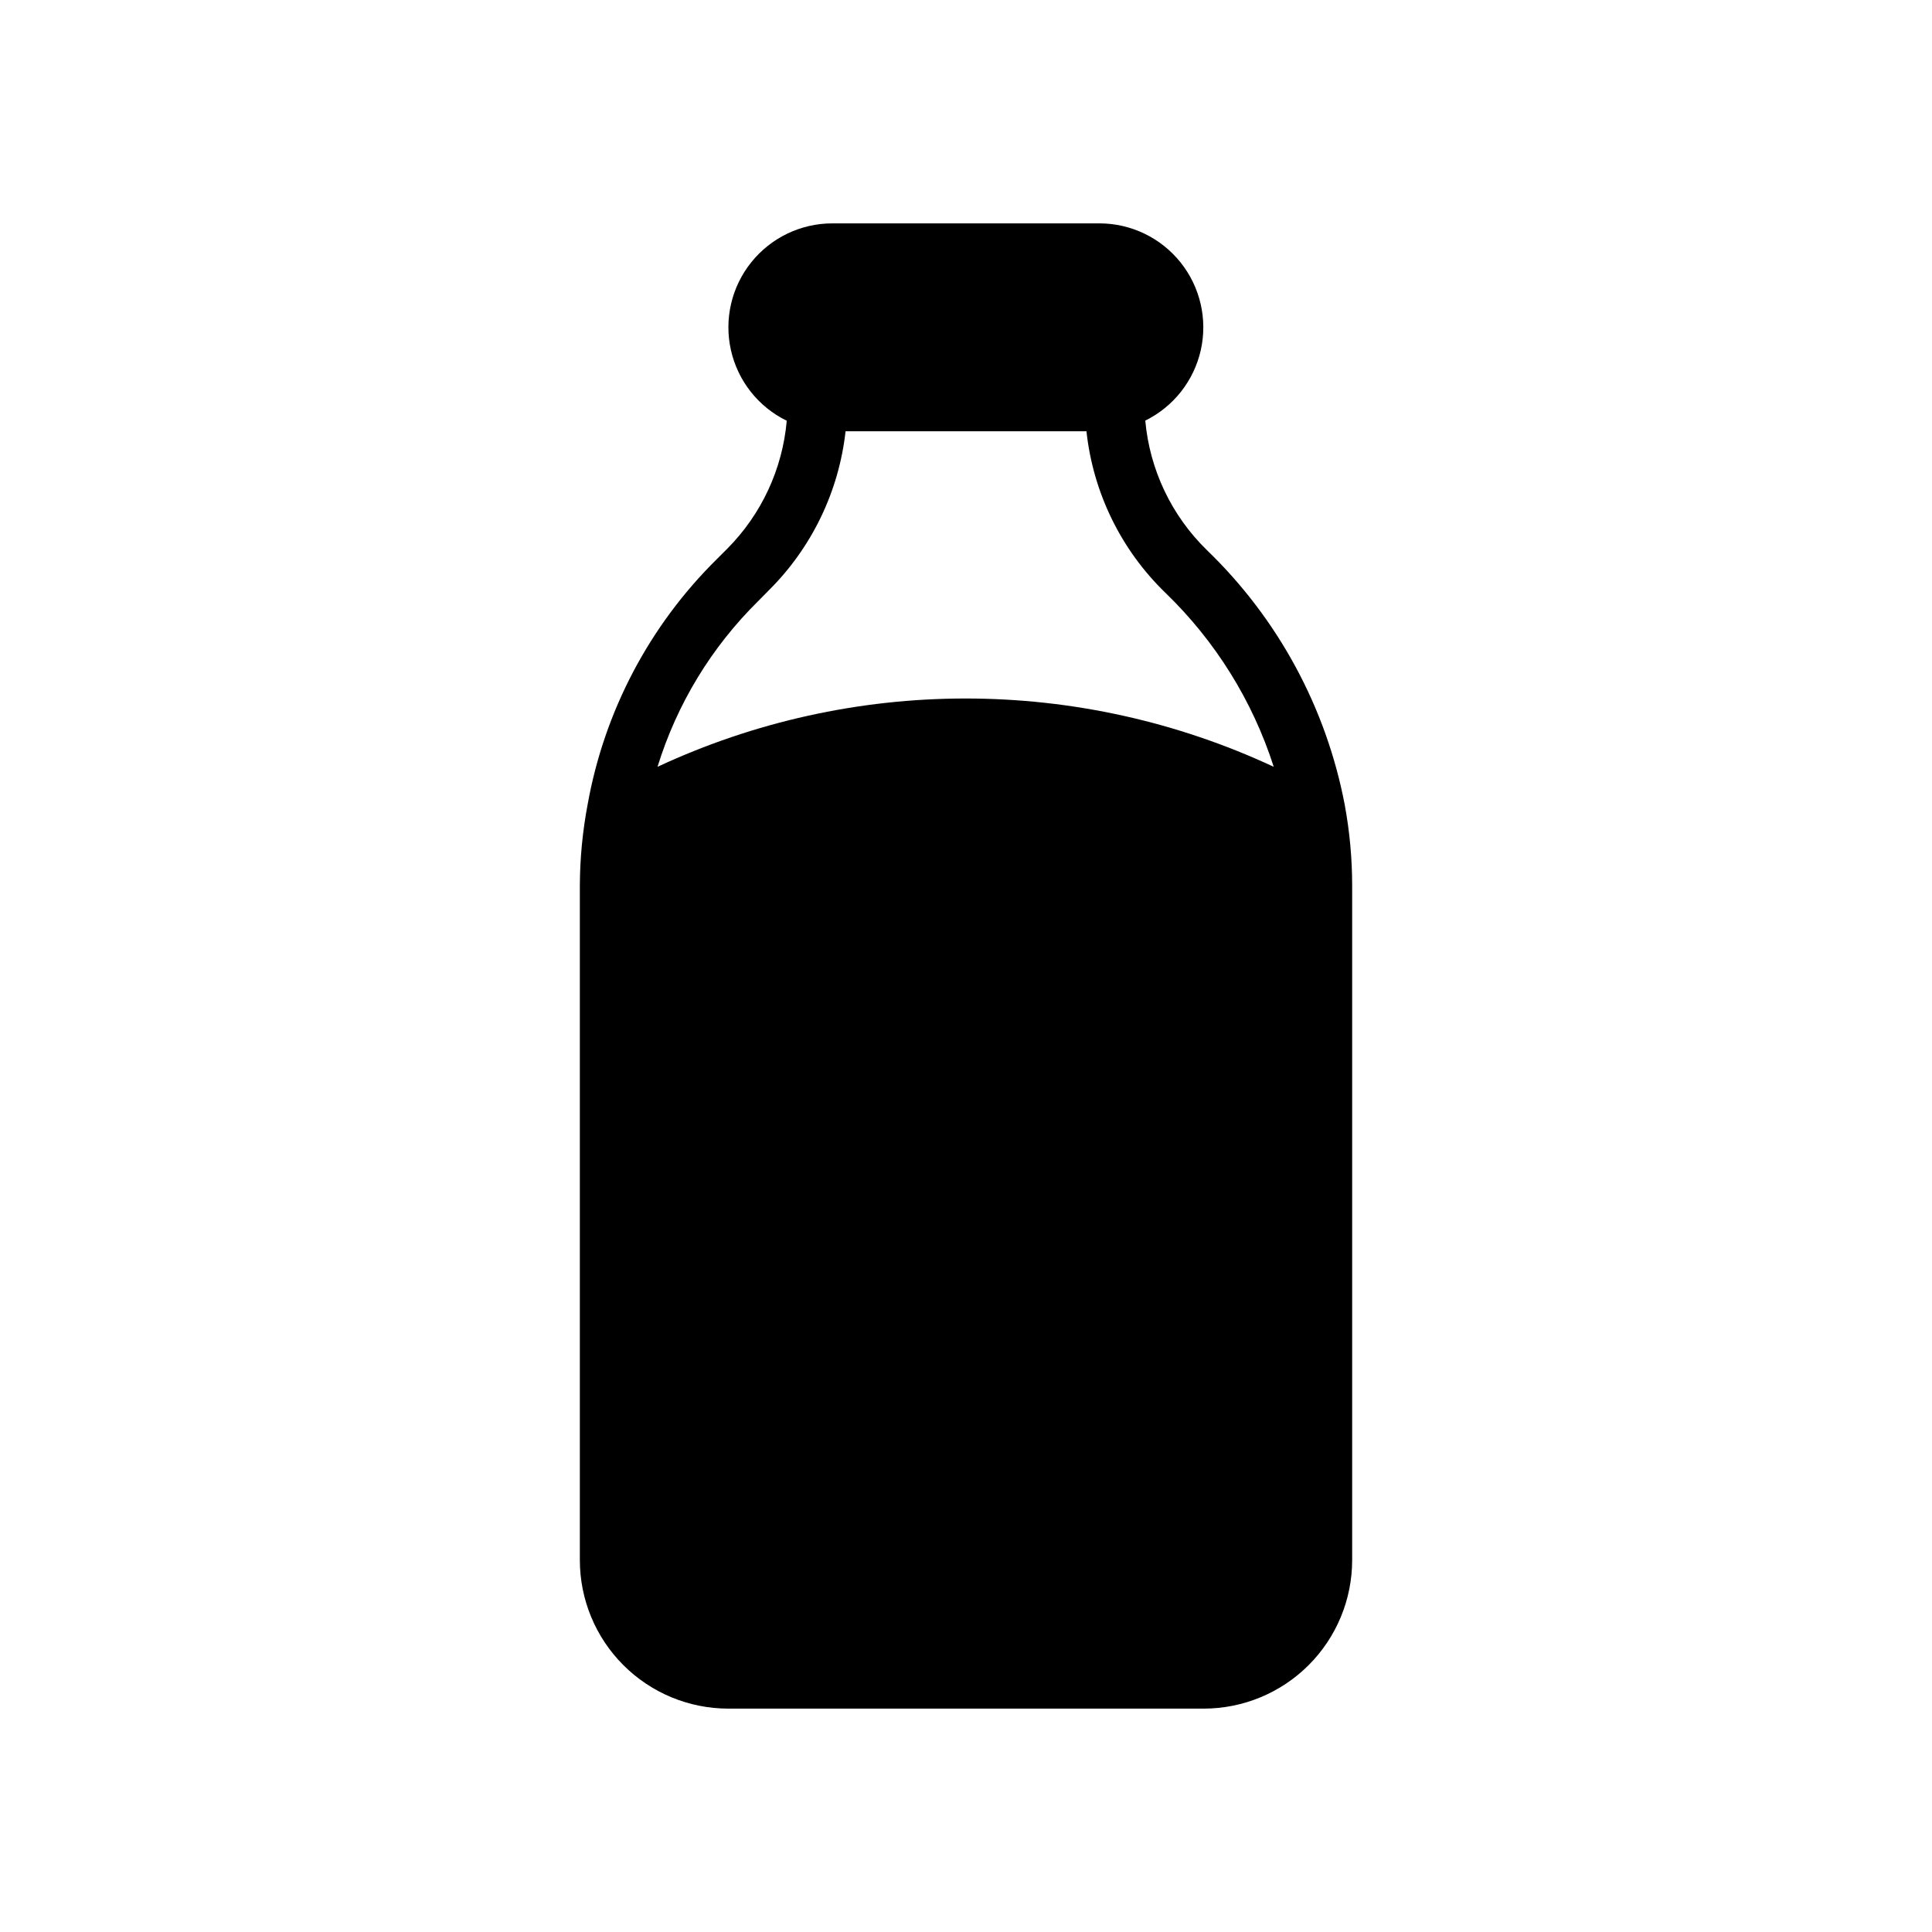 <?xml version="1.0" encoding="UTF-8"?>
<!-- Uploaded to: SVG Repo, www.svgrepo.com, Generator: SVG Repo Mixer Tools -->
<svg fill="#000000" width="800px" height="800px" version="1.1" viewBox="144 144 512 512" xmlns="http://www.w3.org/2000/svg">
 <path d="m500.37 357.29c-4.906-25.734-17.668-49.316-36.527-67.504-9.367-9.125-15.16-21.297-16.332-34.32 7.488-3.688 12.898-10.57 14.719-18.715 1.816-8.148-0.156-16.68-5.363-23.199-5.211-6.523-13.094-10.332-21.441-10.355h-70.848c-8.367 0-16.277 3.805-21.504 10.336-5.231 6.531-7.203 15.086-5.371 23.25 1.832 8.164 7.273 15.051 14.793 18.723-1.121 12.789-6.695 24.781-15.746 33.891l-2.793 2.793c-17.875 17.633-29.84 40.379-34.246 65.102-1.336 7.074-2.019 14.254-2.043 21.449v178.7c0 10.441 4.144 20.453 11.527 27.832 7.379 7.383 17.391 11.531 27.832 11.531h125.95c10.438 0 20.449-4.148 27.828-11.531 7.383-7.379 11.531-17.391 11.531-27.832v-178.7c0-7.195-0.656-14.375-1.969-21.449zm-155.47-53.965 2.793-2.832c11.418-11.324 18.613-26.215 20.391-42.195h63.84c1.758 16.266 9.152 31.402 20.902 42.785 13.238 12.77 23.113 28.617 28.73 46.129-25.566-11.922-53.438-18.102-81.652-18.102-28.211 0-56.082 6.18-81.652 18.102 5.121-16.605 14.277-31.684 26.648-43.887z"/>
</svg>